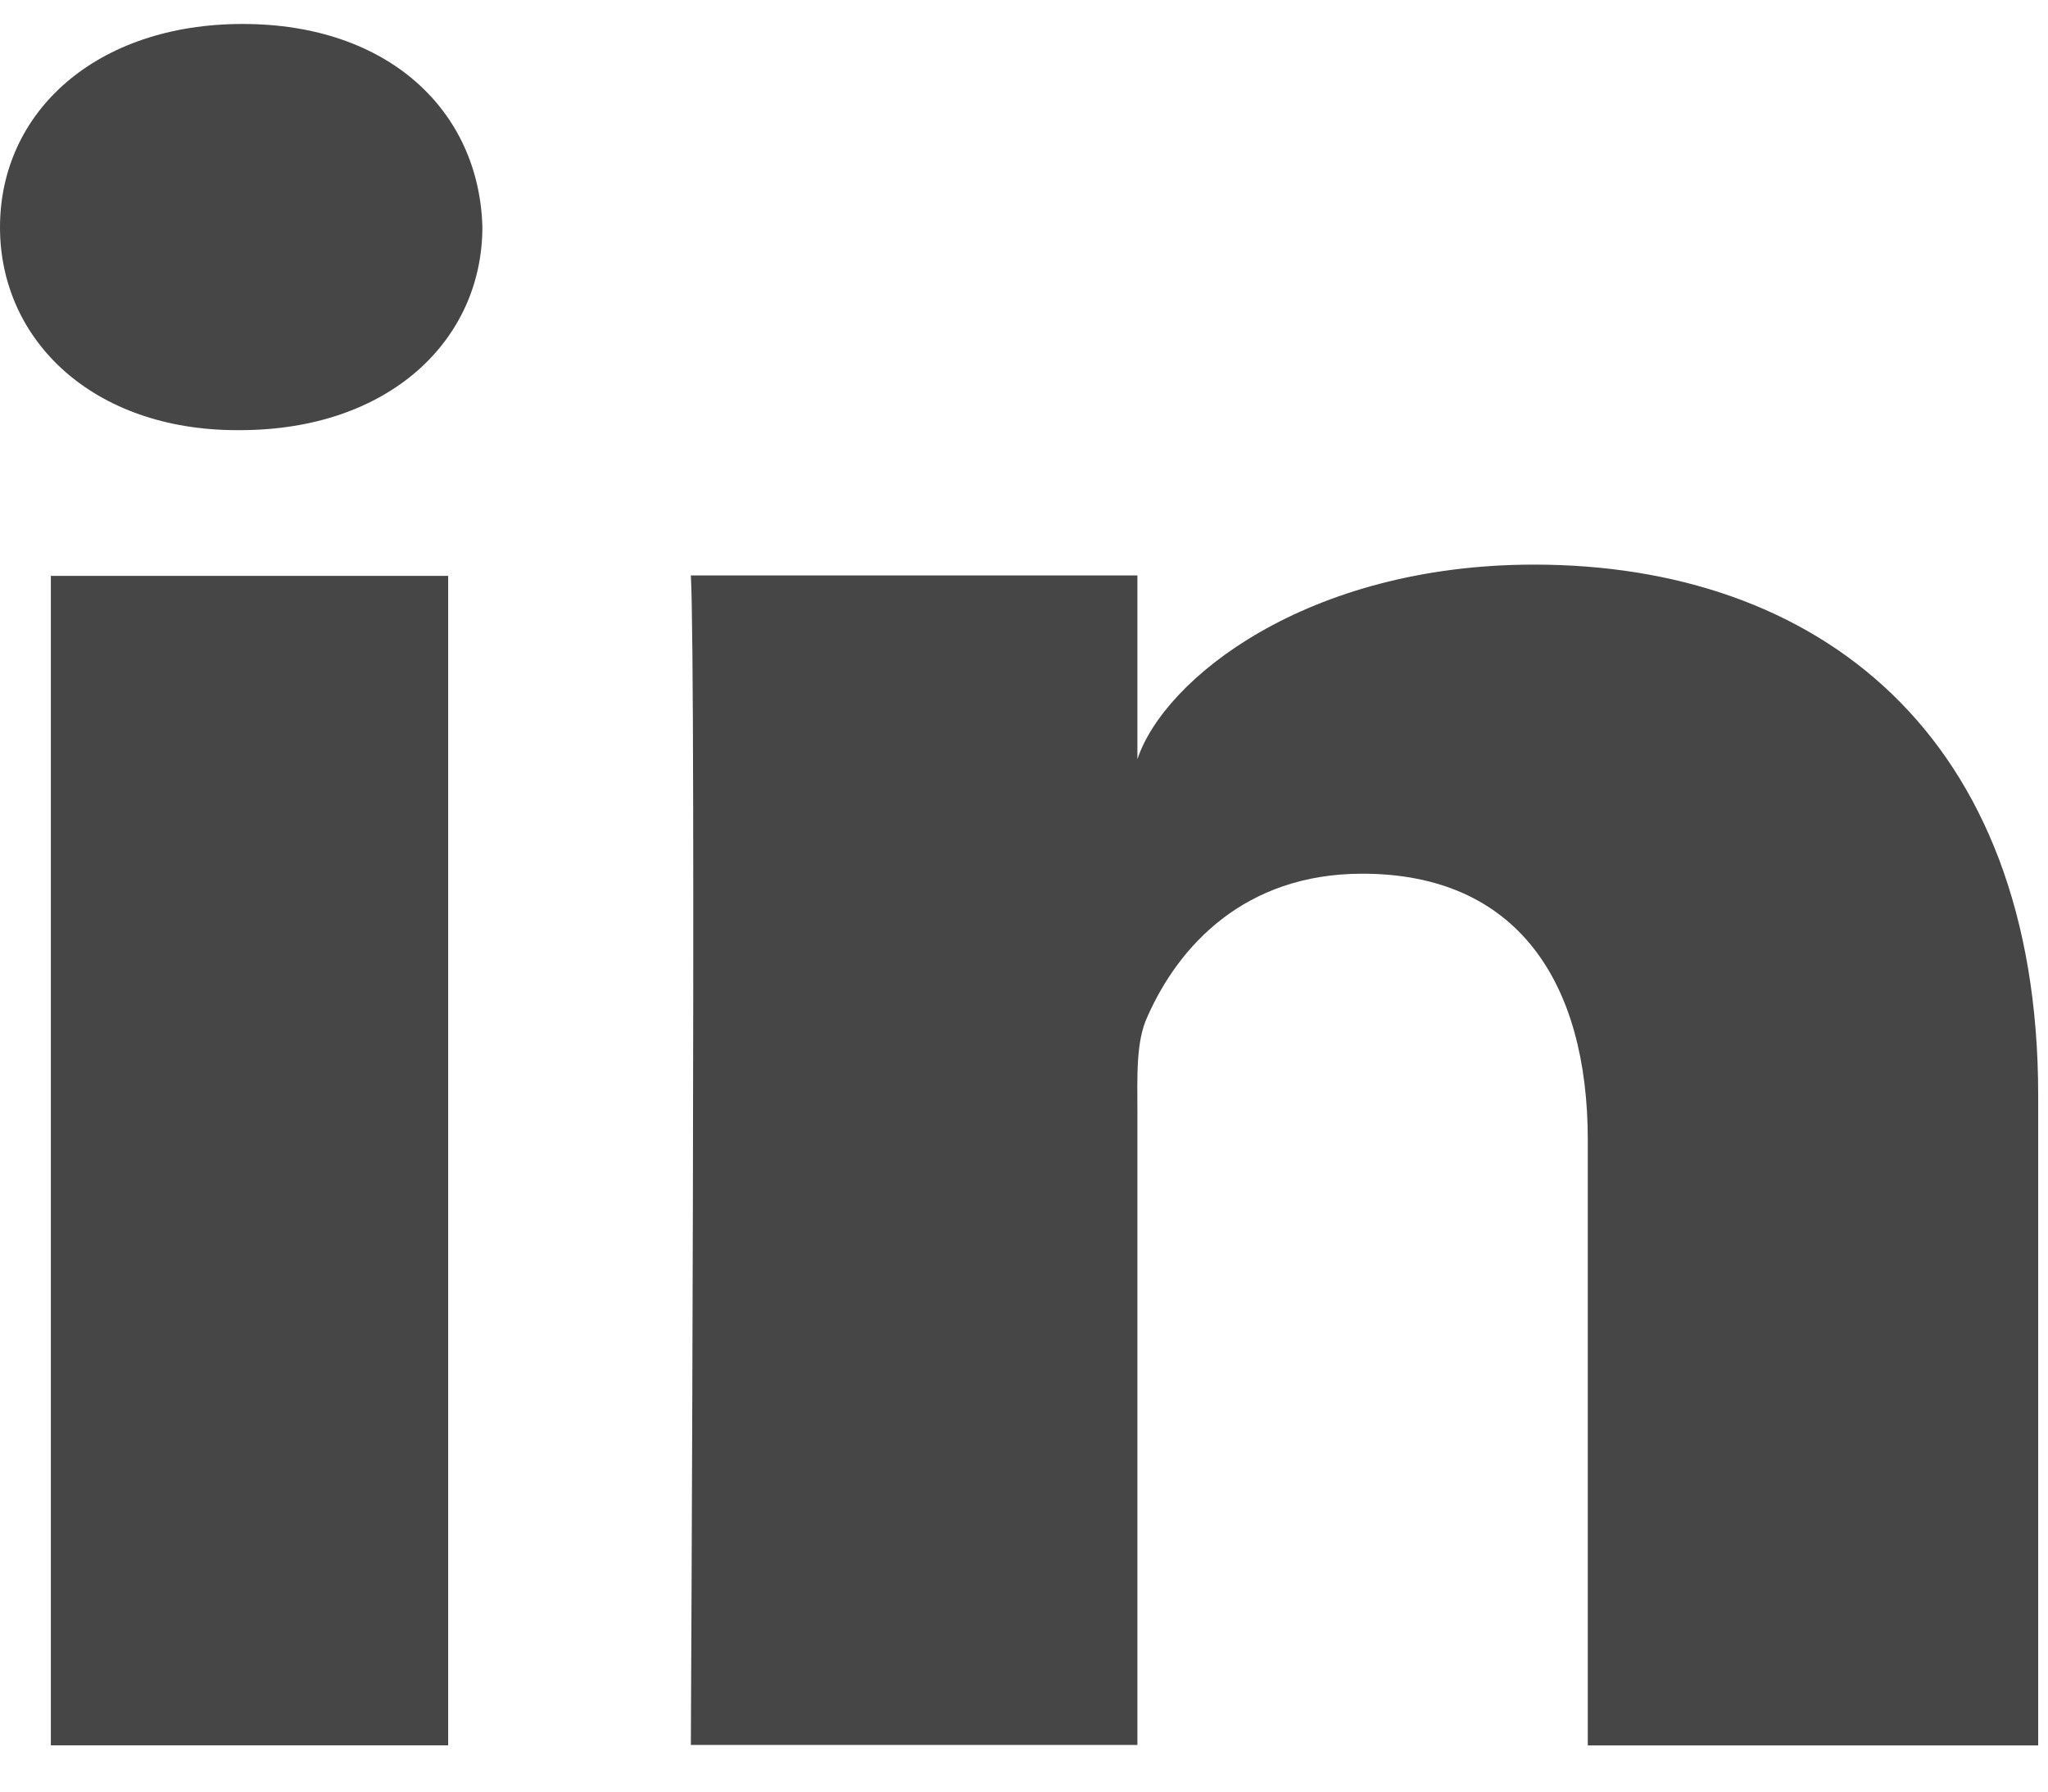 <svg width="24" height="21" viewBox="0 0 24 21" fill="none" xmlns="http://www.w3.org/2000/svg"><path d="M5.252 6.75H.596V20.458H5.252V6.75z" fill="#464646"/><path d="M17.979 6.618c-2.668.0-4.339 1.342-4.65 2.281V6.745H8.096C8.16 7.888 8.096 20.453 8.096 20.453h5.233V13.039C13.329 12.624 13.309 12.214 13.445 11.92 13.808 11.095 14.579 10.241 15.965 10.241c1.813.0 2.642 1.27 2.642 3.123v7.095h5.278V12.84c0-4.248-2.597-6.222-5.907-6.222z" fill="#464646"/><path d="M2.843.281C1.127.281.0 1.31.0 2.664.0 3.994 1.095 5.042 2.778 5.042h.032c1.749.0 2.843-1.053 2.843-2.383C5.615 1.304 4.559.281 2.843.281z" fill="#464646"/></svg>